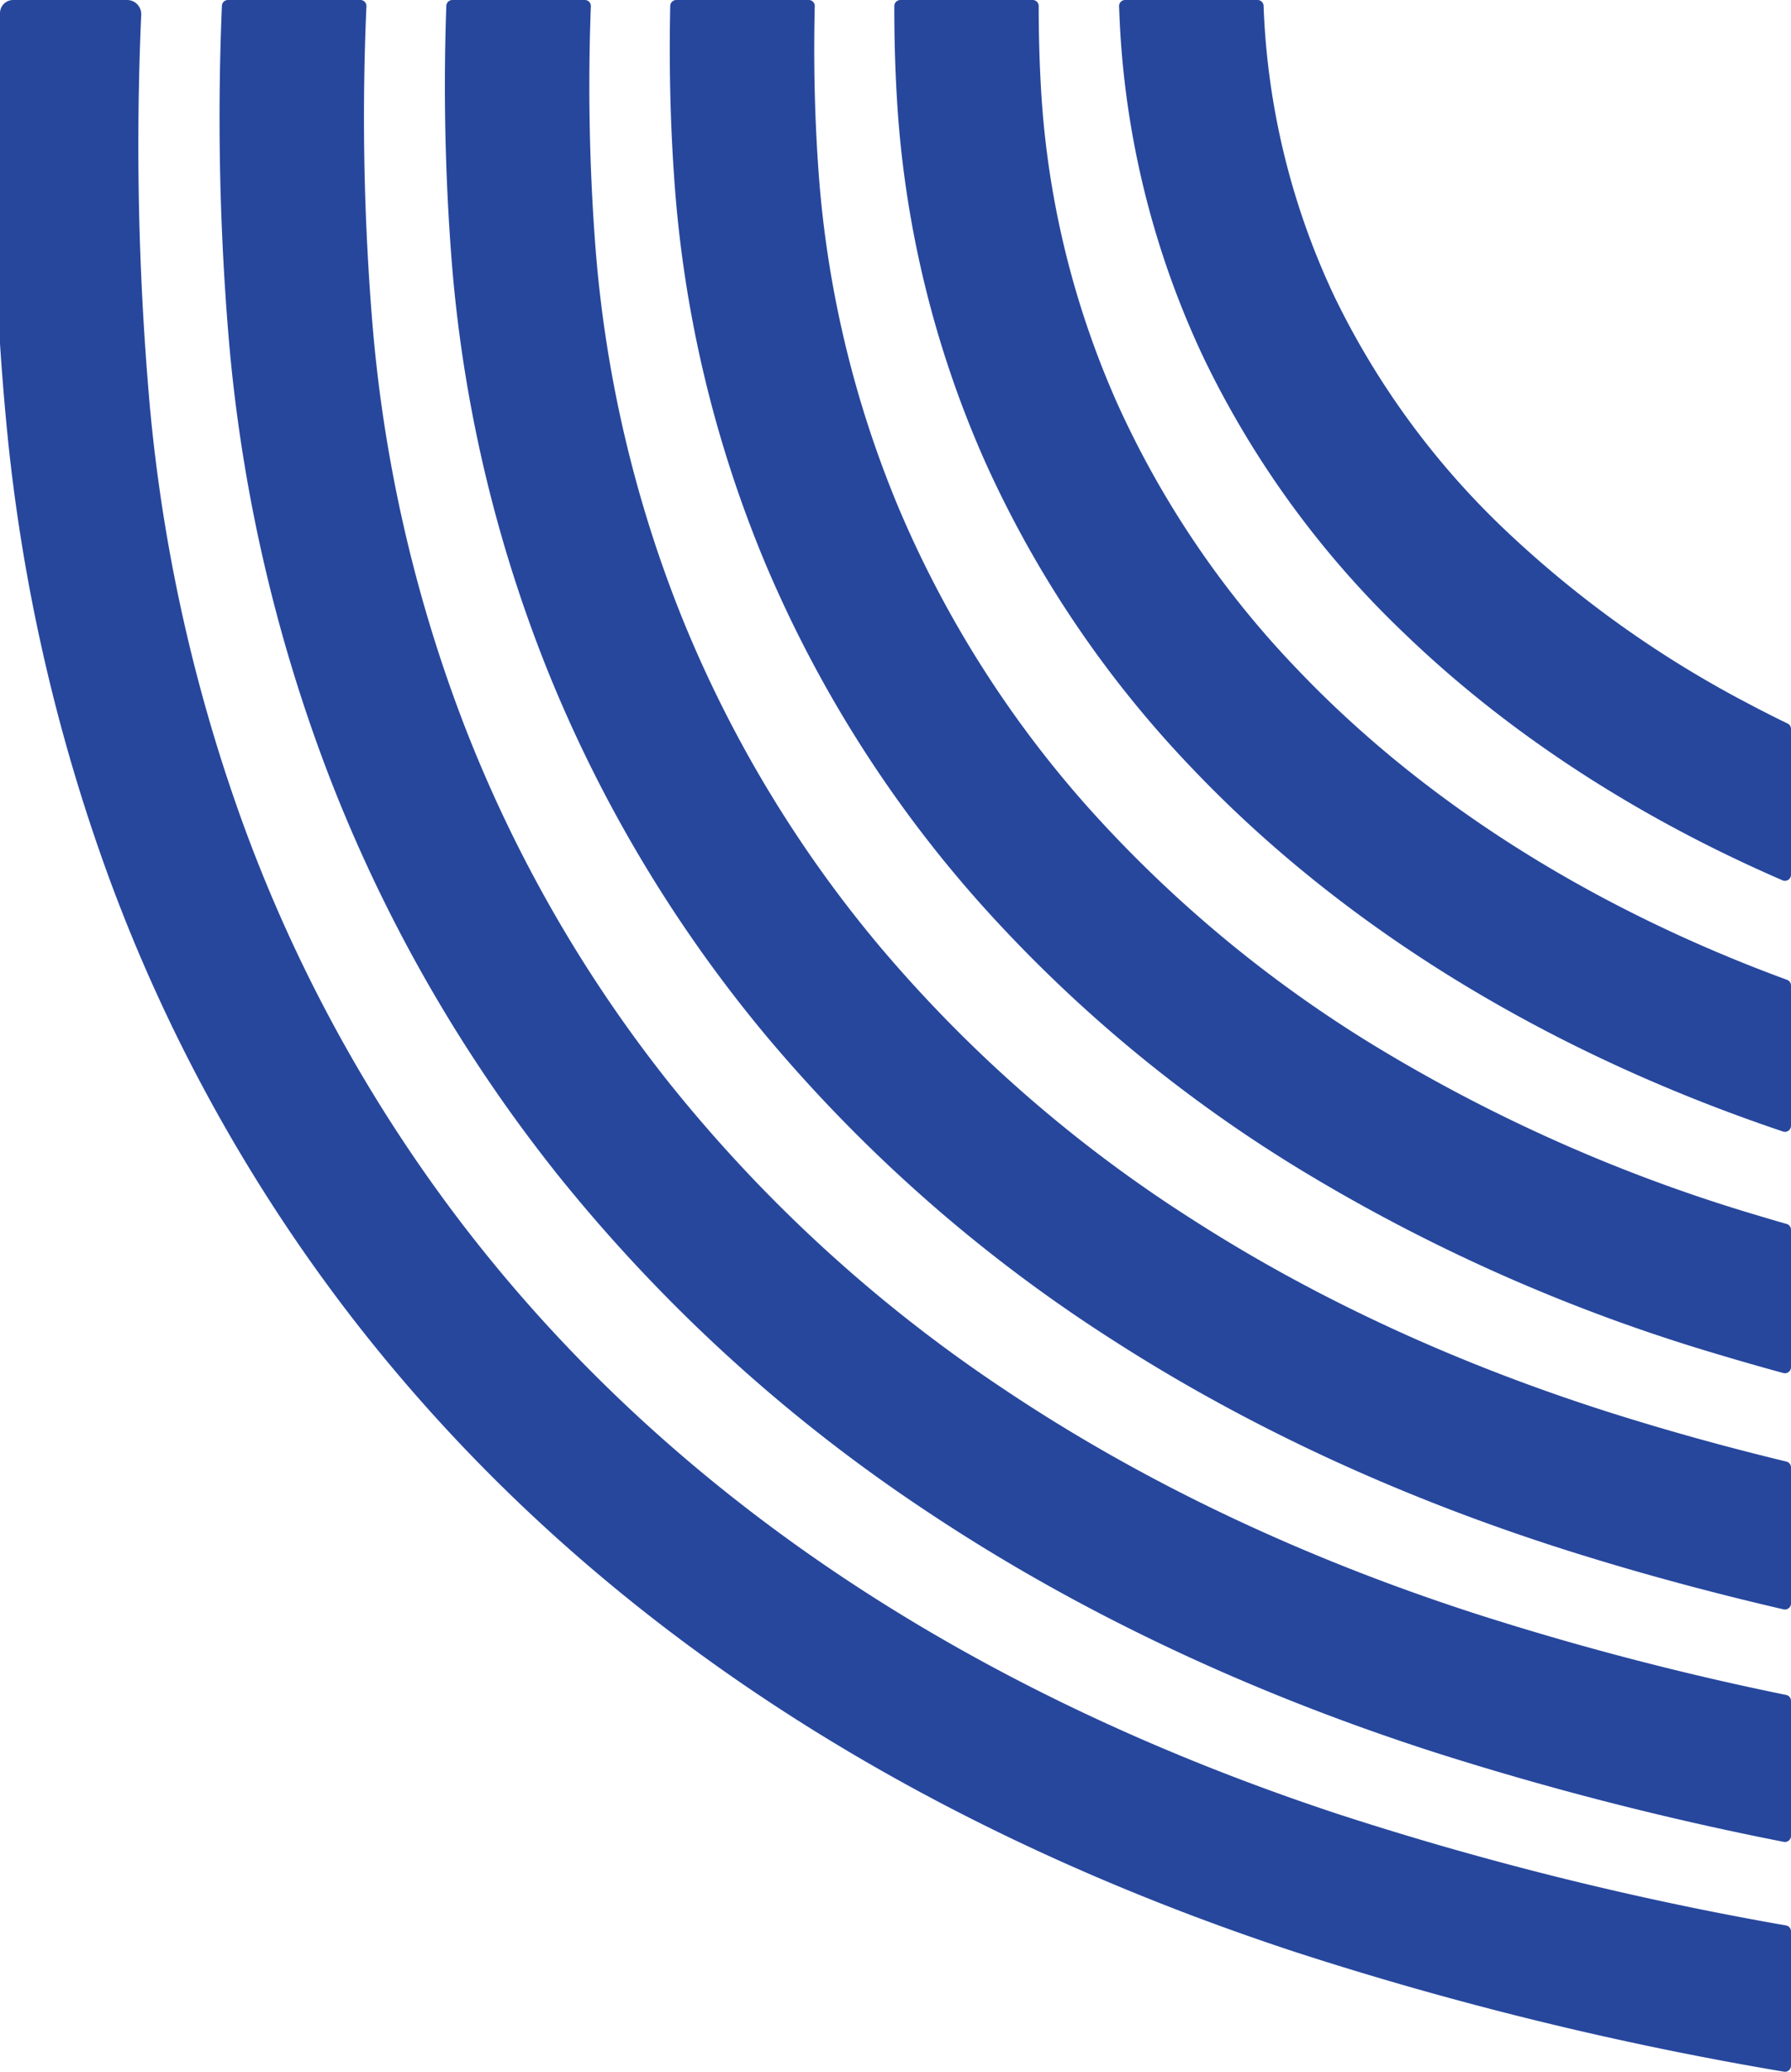 <svg xmlns="http://www.w3.org/2000/svg" width="334.147" height="386.5" viewBox="0 0 334.147 386.5"><g transform="translate(334.147) rotate(90)"><g transform="translate(0 0)"><path d="M385.372,0H360.3a1.124,1.124,0,0,0-1.1.927,608.67,608.67,0,0,1-20.729,83.432c-23.3,70.581-60.53,125.744-110.662,163.958a281.712,281.712,0,0,1-73.41,40.221,311.966,311.966,0,0,1-78.462,17.64A554.152,554.152,0,0,1,2.739,307.8,2.636,2.636,0,0,0,0,310.435V331.69a2.456,2.456,0,0,0,2.456,2.457H64.025l.076,0q7.1-.46,14.375-1.141a338.928,338.928,0,0,0,85.244-19.187,308.556,308.556,0,0,0,80.422-44.068c54.536-41.58,94.876-101.107,119.91-176.942A640.022,640.022,0,0,0,386.483,1.322,1.13,1.13,0,0,0,385.372,0Z" fill="#27479d"/></g><g transform="translate(0 0)"><path d="M342.5,0H317.3a1.124,1.124,0,0,0-1.1.9,550.874,550.874,0,0,1-14.932,57.263c-10.622,33.022-24.8,62.865-42.117,88.694a275.058,275.058,0,0,1-57,62.342,255.319,255.319,0,0,1-67.465,38.562,271.144,271.144,0,0,1-73.766,16.859,471.679,471.679,0,0,1-59.757,1.163A1.119,1.119,0,0,0,0,266.9v24.719a1.123,1.123,0,0,0,1.079,1.126,496.352,496.352,0,0,0,62.184-1.283,298.207,298.207,0,0,0,81.09-18.553,282.474,282.474,0,0,0,74.574-42.626,301.956,301.956,0,0,0,62.607-68.427c18.72-27.92,33.99-60.028,45.392-95.441A587.232,587.232,0,0,0,343.608,1.35,1.131,1.131,0,0,0,342.5,0Z" fill="#27479d"/></g><g transform="translate(0 0)"><path d="M299.136,0H273.753a1.124,1.124,0,0,0-1.09.861q-3.891,16.089-8.588,31.123C254.854,61.52,242.484,88.443,227.3,112a256.572,256.572,0,0,1-50.863,58.119,229.11,229.11,0,0,1-61.5,36.9,233.9,233.9,0,0,1-69.019,16.05,396.228,396.228,0,0,1-44.764.843A1.118,1.118,0,0,0,0,225.031v24.72a1.124,1.124,0,0,0,1.086,1.126,421.866,421.866,0,0,0,46.948-.95,260.692,260.692,0,0,0,76.957-17.911A255.871,255.871,0,0,0,193.718,190.8a283.5,283.5,0,0,0,56.237-64.2c16.5-25.6,29.9-54.732,39.837-86.589q5.8-18.585,10.442-38.62A1.131,1.131,0,0,0,299.136,0Z" fill="#27479d"/></g><g transform="translate(0 0)"><path d="M255.061,0H229.412a1.122,1.122,0,0,0-1.078.816q-.718,2.516-1.469,5A303.2,303.2,0,0,1,195.4,77.187a237.984,237.984,0,0,1-44.745,53.923,202.789,202.789,0,0,1-55.491,35.2,199.491,199.491,0,0,1-64.217,15.194c-10.164.7-20.134.859-29.8.635A1.119,1.119,0,0,0,0,183.263v24.706A1.126,1.126,0,0,0,1.1,209.1c10.246.22,20.852.038,31.692-.709a226.141,226.141,0,0,0,72.866-17.263,229.48,229.48,0,0,0,62.865-39.852,264.747,264.747,0,0,0,49.839-60,330.326,330.326,0,0,0,34.311-77.7q1.8-6,3.476-12.153A1.129,1.129,0,0,0,255.061,0Z" fill="#27479d"/></g><g transform="translate(0 0)"><path d="M210.021,0H183.843a1.121,1.121,0,0,0-1.051.736c-13.44,36.594-33.267,67.911-58.017,91.457a176.442,176.442,0,0,1-49.442,33.474A167.6,167.6,0,0,1,16,139.955q-7.3.409-14.874.4A1.123,1.123,0,0,0,0,141.471v24.694a1.132,1.132,0,0,0,1.128,1.129c5.561.011,11.013-.136,16.386-.436a194.6,194.6,0,0,0,68.831-16.595,203.293,203.293,0,0,0,57-38.542C173.019,83.491,196.263,45.6,211.091,1.488A1.131,1.131,0,0,0,210.021,0Z" fill="#27479d"/></g><g transform="translate(0 0)"><path d="M163.193,0H135.987a1.12,1.12,0,0,0-1.007.633q-1.761,3.638-3.64,7.18A201.2,201.2,0,0,1,98.786,53.422a150.376,150.376,0,0,1-43.336,31.7A138.517,138.517,0,0,1,1.094,98.4H1.081A1.125,1.125,0,0,0,0,99.521v24.714a1.125,1.125,0,0,0,1.168,1.124l1.028-.039a165.211,165.211,0,0,0,64.859-15.883,177.118,177.118,0,0,0,51.128-37.314c18.654-19.352,34.243-43.3,46.047-70.546A1.129,1.129,0,0,0,163.193,0Z" fill="#27479d"/></g></g></svg>